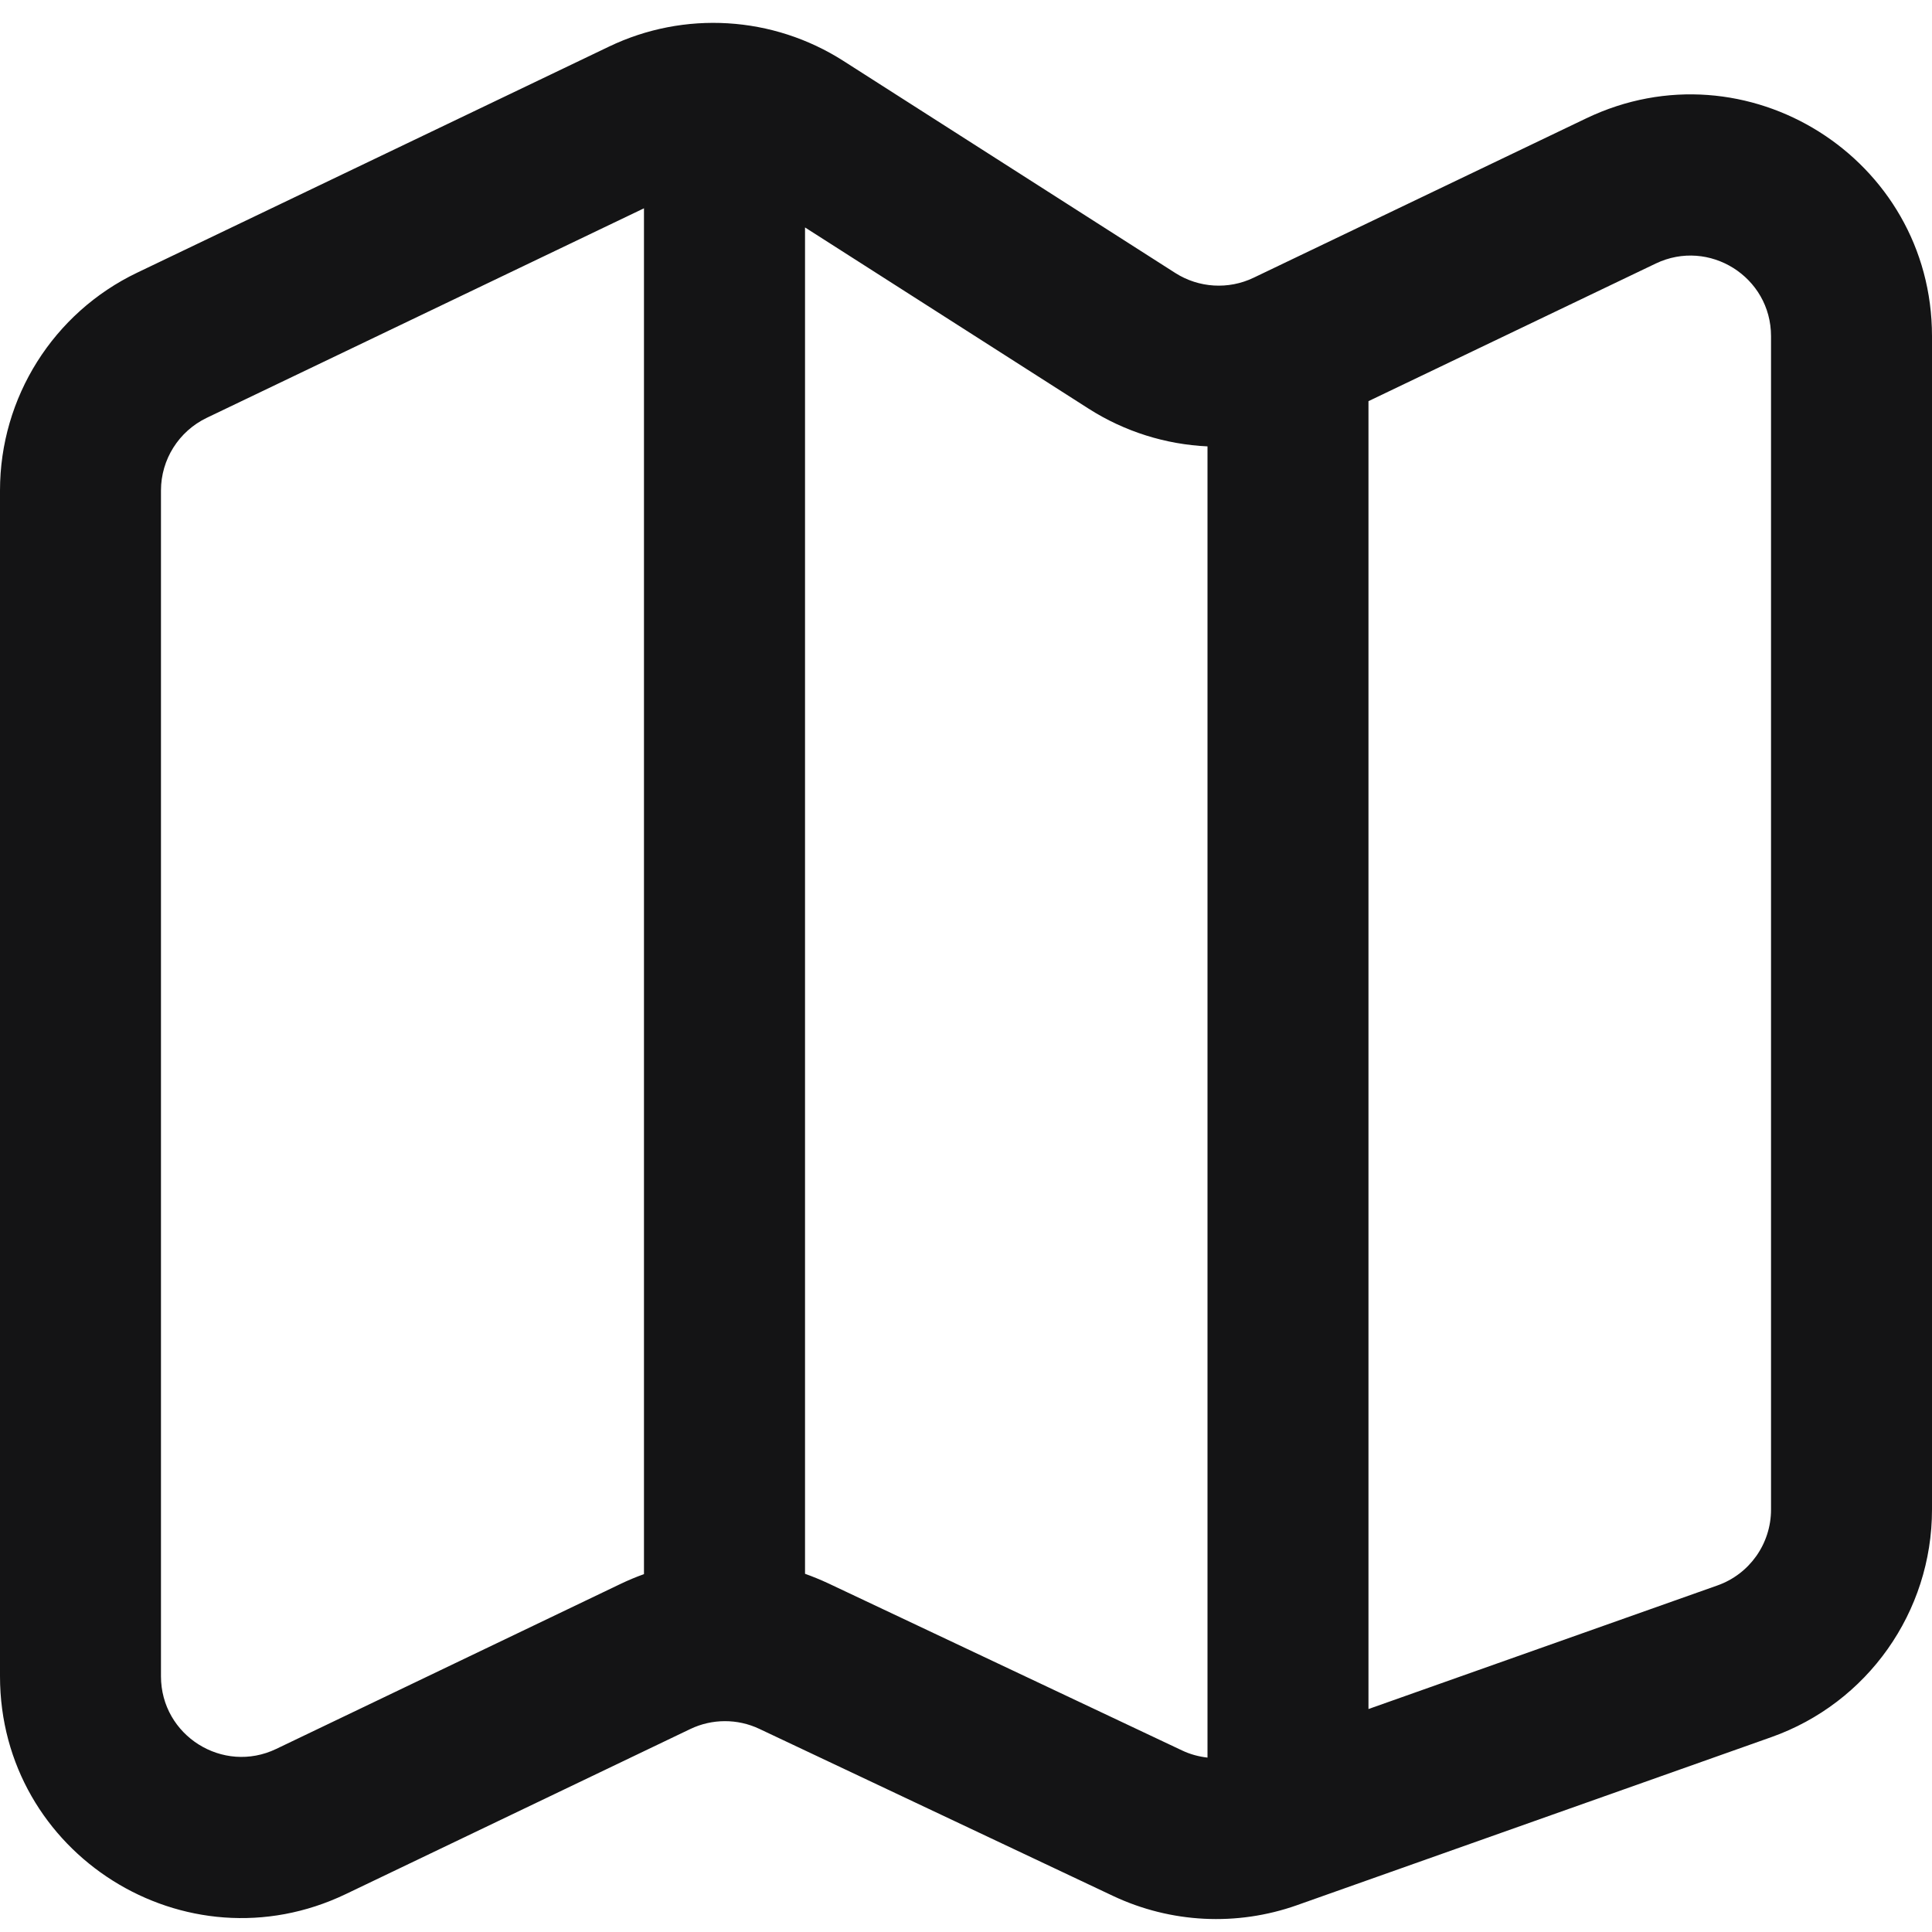 <svg width="22" height="22" viewBox="0 0 22 22" fill="none" xmlns="http://www.w3.org/2000/svg">
<g clip-path="url(#clip0_1559_6380)">
<path fill-rule="evenodd" clip-rule="evenodd" d="M2.354 4.758L7.333 2.372V17.925C7.243 17.957 7.155 17.994 7.067 18.036L3.146 19.915C2.538 20.207 1.833 19.763 1.833 19.088V5.585C1.833 5.232 2.036 4.911 2.354 4.758ZM9.43 18.029C9.344 17.989 9.256 17.953 9.167 17.921V2.59L12.397 4.654C12.809 4.917 13.277 5.061 13.75 5.083V20.014C13.65 20.003 13.551 19.976 13.459 19.932L9.43 18.029ZM15.583 19.461L19.556 18.054C19.922 17.925 20.167 17.579 20.167 17.19V3.828C20.167 3.153 19.462 2.71 18.854 3.001L15.583 4.568V19.461ZM6.934 0.531C7.792 0.119 8.801 0.181 9.603 0.693L13.384 3.109C13.651 3.279 13.988 3.3 14.274 3.163L18.062 1.348C19.887 0.473 22 1.804 22 3.828V17.19C22 18.355 21.266 19.394 20.168 19.782L14.768 21.695C14.084 21.937 13.332 21.899 12.676 21.59L8.647 19.687C8.398 19.569 8.108 19.57 7.86 19.689L3.938 21.568C2.113 22.443 0 21.113 0 19.088V5.585C0 4.527 0.607 3.562 1.562 3.105L6.934 0.531Z" fill="#141415"/>
</g>
<defs>
<clipPath id="clip0_1559_6380">
<rect width="22" height="22" fill="white"/>
</clipPath>
</defs>
</svg>
